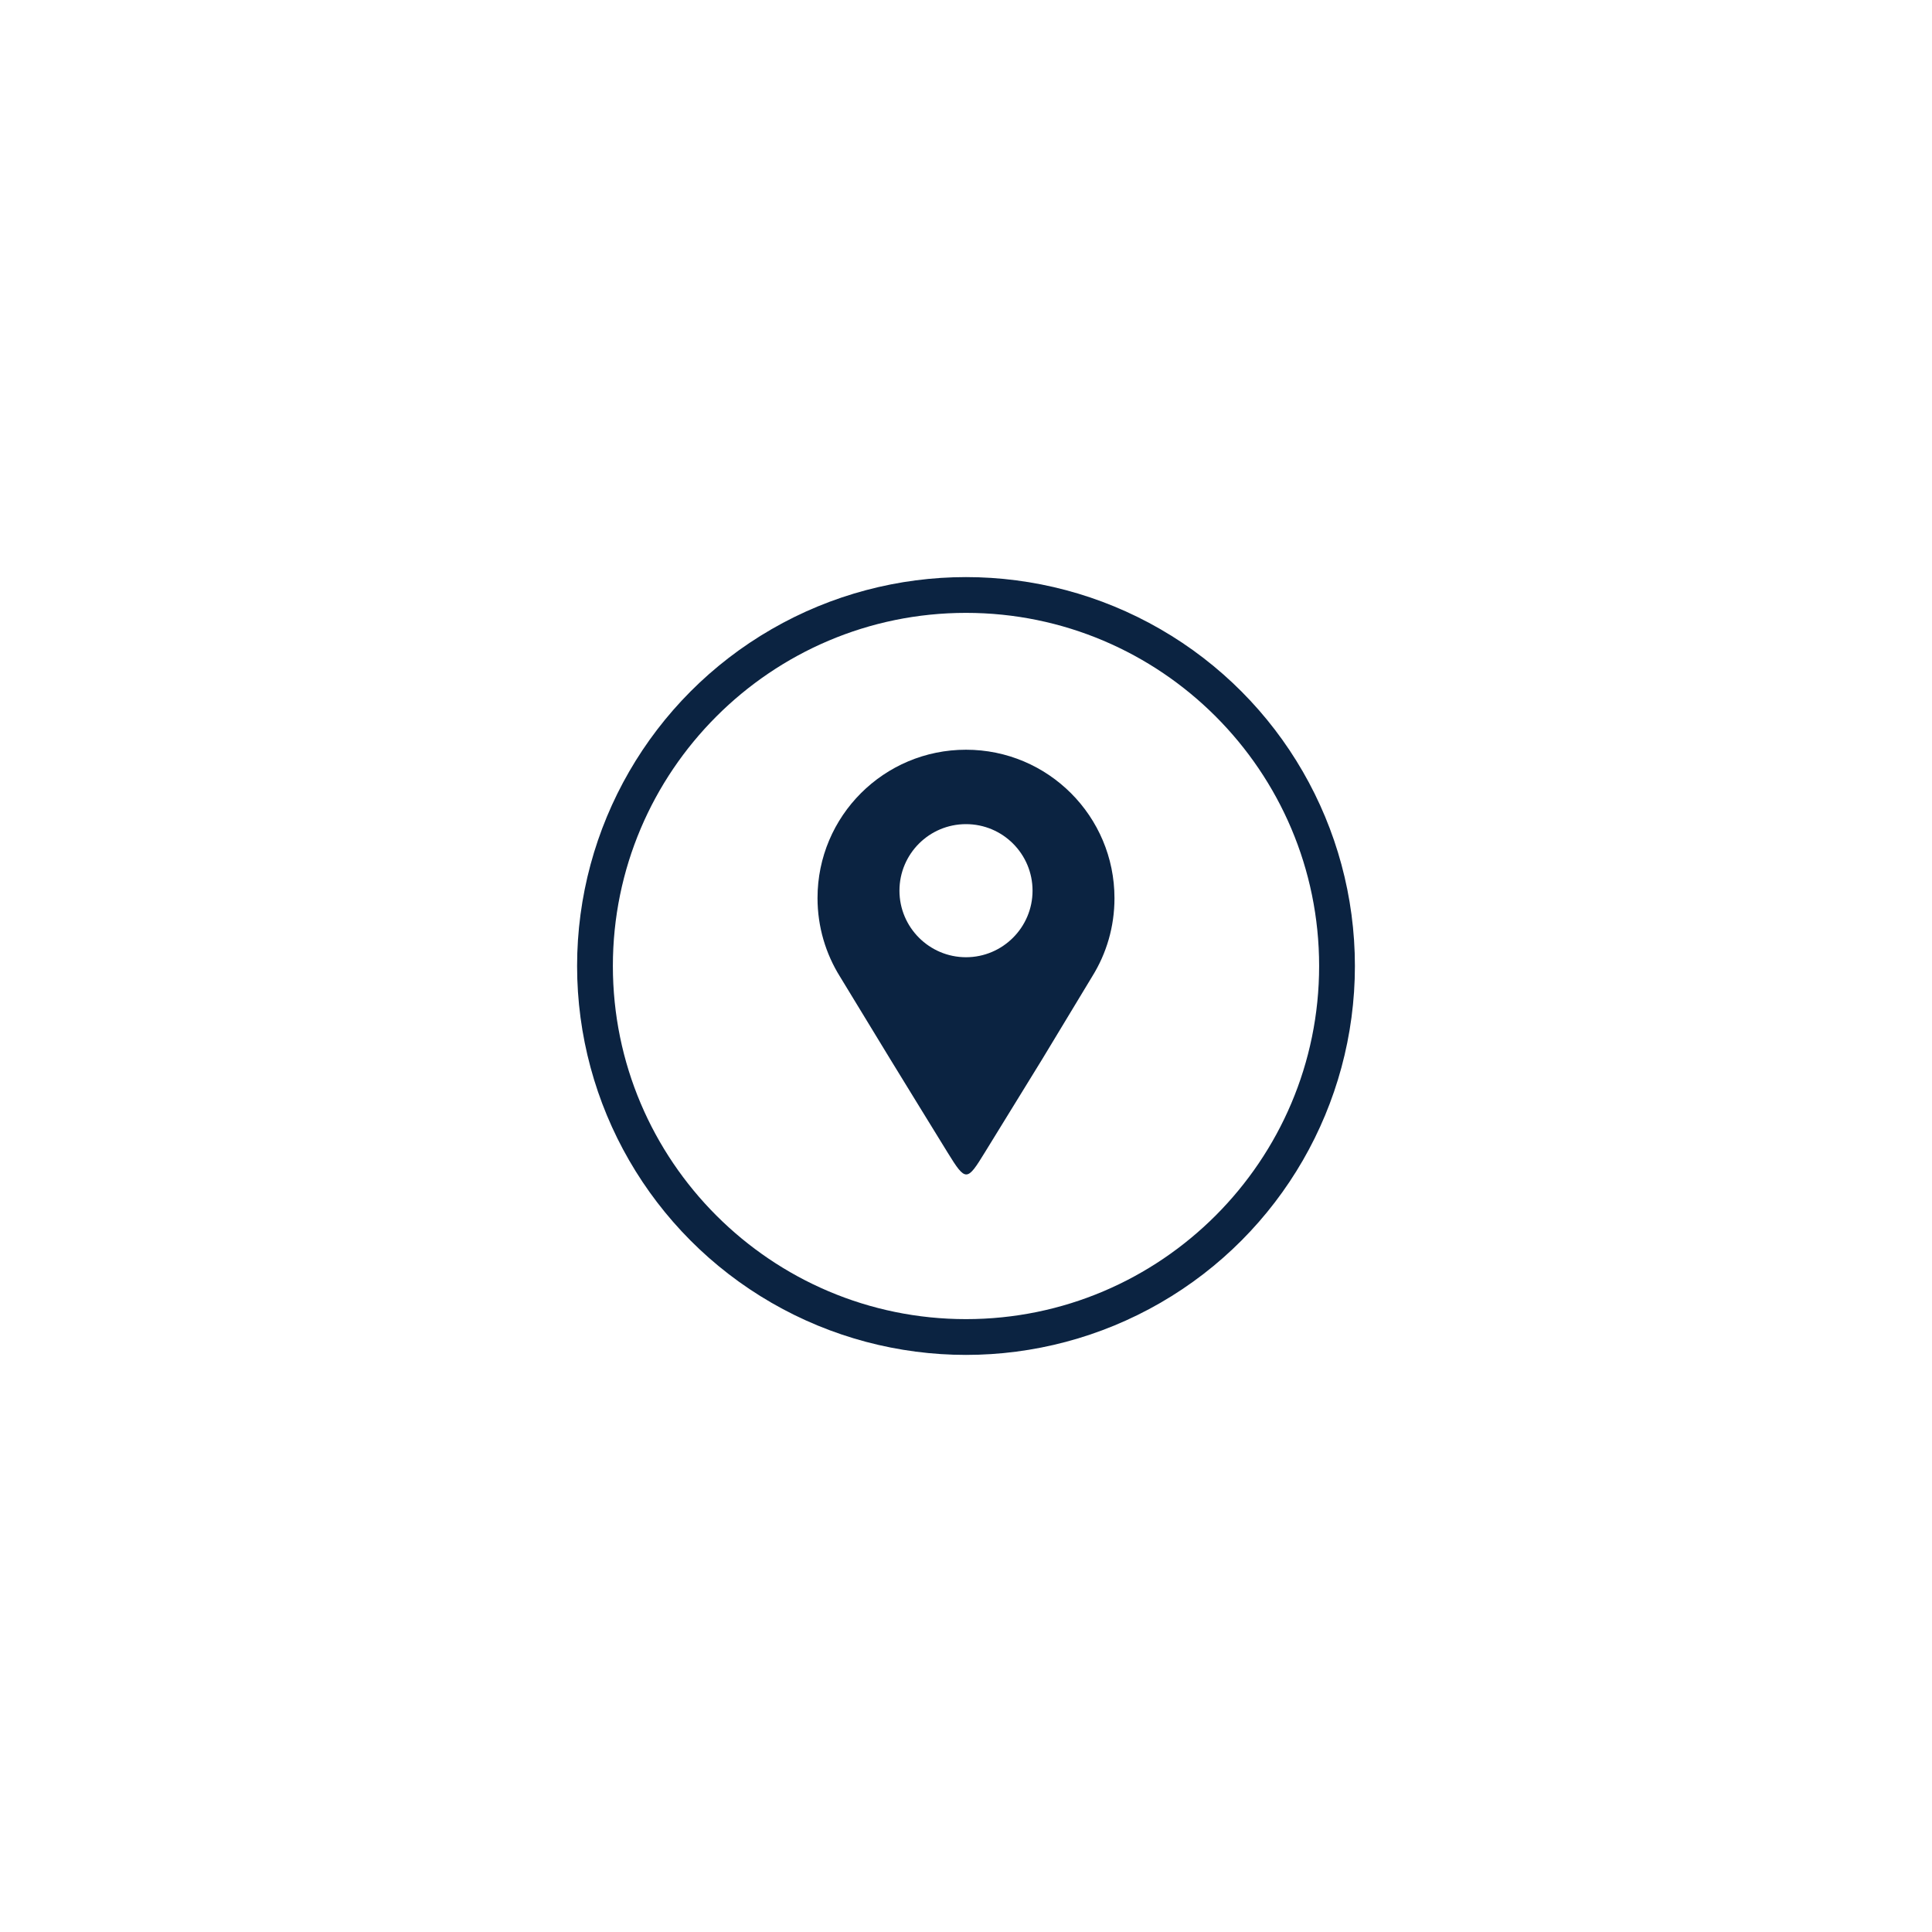 <?xml version="1.0" encoding="utf-8"?>
<!-- Generator: Adobe Illustrator 26.1.0, SVG Export Plug-In . SVG Version: 6.00 Build 0)  -->
<svg version="1.1" id="Layer_1" xmlns="http://www.w3.org/2000/svg" xmlns:xlink="http://www.w3.org/1999/xlink" x="0px" y="0px"
	 width="1080px" height="1080px" viewBox="0 0 1080 1080" style="enable-background:new 0 0 1080 1080;" xml:space="preserve">
<style type="text/css">
	.st0{clip-path:url(#SVGID_00000069373276076829600490000011919945233095251601_);}
	.st1{fill:#0B2341;}
	.st2{fill-rule:evenodd;clip-rule:evenodd;fill:#0B2341;}
</style>
<g>
	<defs>
		<circle id="SVGID_1_" cx="540" cy="540" r="217.4"/>
	</defs>
	<clipPath id="SVGID_00000173143233266404590420000011191214099684557722_">
		<use xlink:href="#SVGID_1_"  style="overflow:visible;"/>
	</clipPath>
	<g style="clip-path:url(#SVGID_00000173143233266404590420000011191214099684557722_);">
		<g>
			<path class="st1" d="M540,777.4c-63.4,0-123-24.7-167.9-69.5C327.3,663,302.6,603.4,302.6,540c0-63.4,24.7-123,69.5-167.9
				s104.5-69.5,167.9-69.5c63.4,0,123,24.7,167.9,69.5c44.8,44.8,69.5,104.5,69.5,167.9c0,63.4-24.7,123-69.5,167.9
				S603.4,777.4,540,777.4z M540,342.6c-108.9,0-197.4,88.6-197.4,197.4c0,108.9,88.6,197.4,197.4,197.4
				c108.9,0,197.4-88.6,197.4-197.4C737.4,431.1,648.9,342.6,540,342.6z"/>
		</g>
	</g>
</g>
<g>
	<path class="st2" d="M540,419.1c45.9,0,83,37.2,83,83c0,16-4.5,30.9-12.3,43.5c-9.4,15.5-18.7,31-28.1,46.5
		c-11.4,18.5-20.6,33.5-32,52c-10,16.3-10.7,16.7-20.8,0.3c-11.3-18.4-20.9-33.9-32.2-52.4c-9.3-15.3-18.7-30.7-28-46
		c-8-12.8-12.6-27.9-12.6-44C457,456.2,494.1,419.1,540,419.1z M540,460.7c20.6,0,37.2,16.7,37.2,37.2s-16.7,37.2-37.2,37.2
		s-37.2-16.7-37.2-37.2C502.8,477.4,519.4,460.7,540,460.7z"/>
</g>
</svg>
